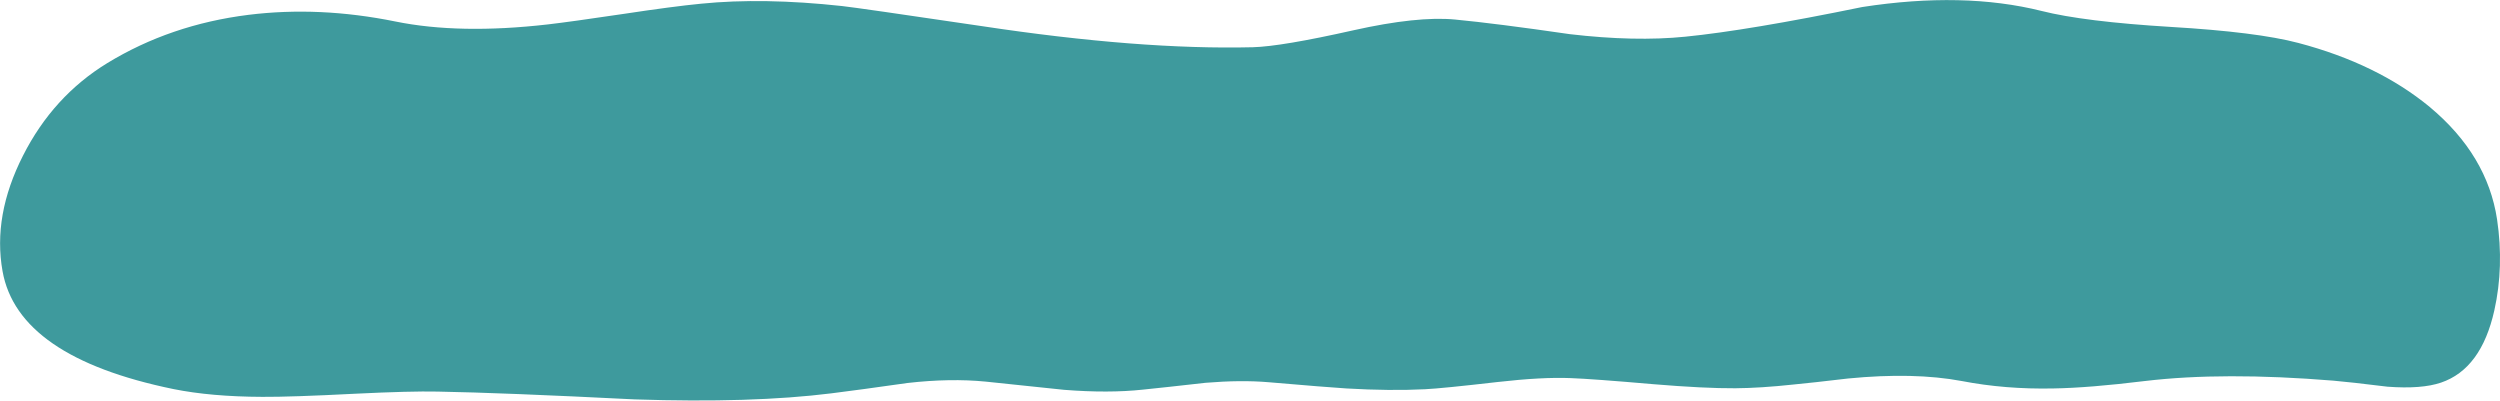 <?xml version="1.0" encoding="iso-8859-1"?>
<!-- Generator: Adobe Illustrator 15.1.0, SVG Export Plug-In . SVG Version: 6.00 Build 0)  -->
<!DOCTYPE svg PUBLIC "-//W3C//DTD SVG 1.1//EN" "http://www.w3.org/Graphics/SVG/1.1/DTD/svg11.dtd">
<svg version="1.1" id="Layer_3" xmlns="http://www.w3.org/2000/svg" xmlns:xlink="http://www.w3.org/1999/xlink" x="0px" y="0px"
	 width="640.35px" height="102.6px" viewBox="0 0 640.35 102.6" style="enable-background:new 0 0 640.35 102.6;"
	 xml:space="preserve">
<path style="fill-rule:evenodd;clip-rule:evenodd;fill:#3E9A9D;" d="M639.6,56.2c1.2,8.066,0.967,15.833-0.699,23.3
	c-2.233,10-6.784,16.167-13.65,18.5c-3.333,1.134-7.9,1.483-13.7,1.05c-6.5-0.8-11.133-1.316-13.899-1.55
	c-18.801-1.533-34.9-1.5-48.301,0.1c-9.5,1.167-17.316,1.801-23.449,1.9c-8.167,0.167-15.967-0.467-23.4-1.9
	c-8.167-1.533-17.884-1.75-29.15-0.649c-6.199,0.733-10.883,1.25-14.05,1.55c-5.6,0.6-10.533,0.917-14.8,0.95
	c-5.267,0.033-12.3-0.316-21.1-1.05c-10.367-0.9-17.4-1.417-21.101-1.551c-4.866-0.199-11.1,0.134-18.7,1
	c-9.566,1.101-15.767,1.717-18.6,1.851c-5.934,0.3-12.634,0.233-20.1-0.2c-3.233-0.2-9.9-0.733-20-1.6
	c-4.667-0.4-10.034-0.351-16.101,0.149c-7.066,0.8-12.417,1.384-16.05,1.75c-5.867,0.634-12.6,0.65-20.2,0.05
	c-8.833-0.933-15.517-1.633-20.05-2.1c-6.067-0.6-12.75-0.483-20.05,0.35c-8.434,1.2-14.934,2.084-19.5,2.65
	c-13.6,1.7-30.4,2.217-50.4,1.55c-22.5-1.133-39.333-1.8-50.5-2c-4.5-0.1-11.533,0.084-21.1,0.55
	c-11,0.567-18.917,0.834-23.75,0.801c-8.767-0.034-16.367-0.7-22.8-2C17.833,94.184,3.25,84.116,0.65,69.45
	c-1.7-9.5,0.05-19.367,5.25-29.6c5.133-10.133,12.333-18.033,21.6-23.7C38.267,9.583,50.317,5.467,63.65,3.8
	c12.1-1.5,24.633-0.933,37.6,1.7c10.967,2.233,24,2.483,39.1,0.75c3.767-0.433,10.25-1.333,19.45-2.7
	c8.367-1.267,14.95-2.133,19.75-2.6c10.633-1.067,22.684-0.867,36.15,0.6c2.733,0.3,14.683,2.017,35.85,5.15
	c26.9,4.066,50.017,5.867,69.351,5.4c4.899-0.133,13.5-1.583,25.8-4.35C357.6,5.317,366.25,4.4,372.65,5
	c7,0.667,16.816,1.917,29.449,3.75c11.101,1.3,20.95,1.517,29.551,0.65C442.384,8.333,457.5,5.8,477,1.8
	c17.233-2.667,32.533-2.333,45.9,1c7.232,1.833,18.3,3.2,33.199,4.1c14.667,0.867,25.533,2.233,32.601,4.1
	c13.5,3.567,24.717,9.033,33.649,16.4C632.184,35.6,637.934,45.2,639.6,56.2z"/>
</svg>
